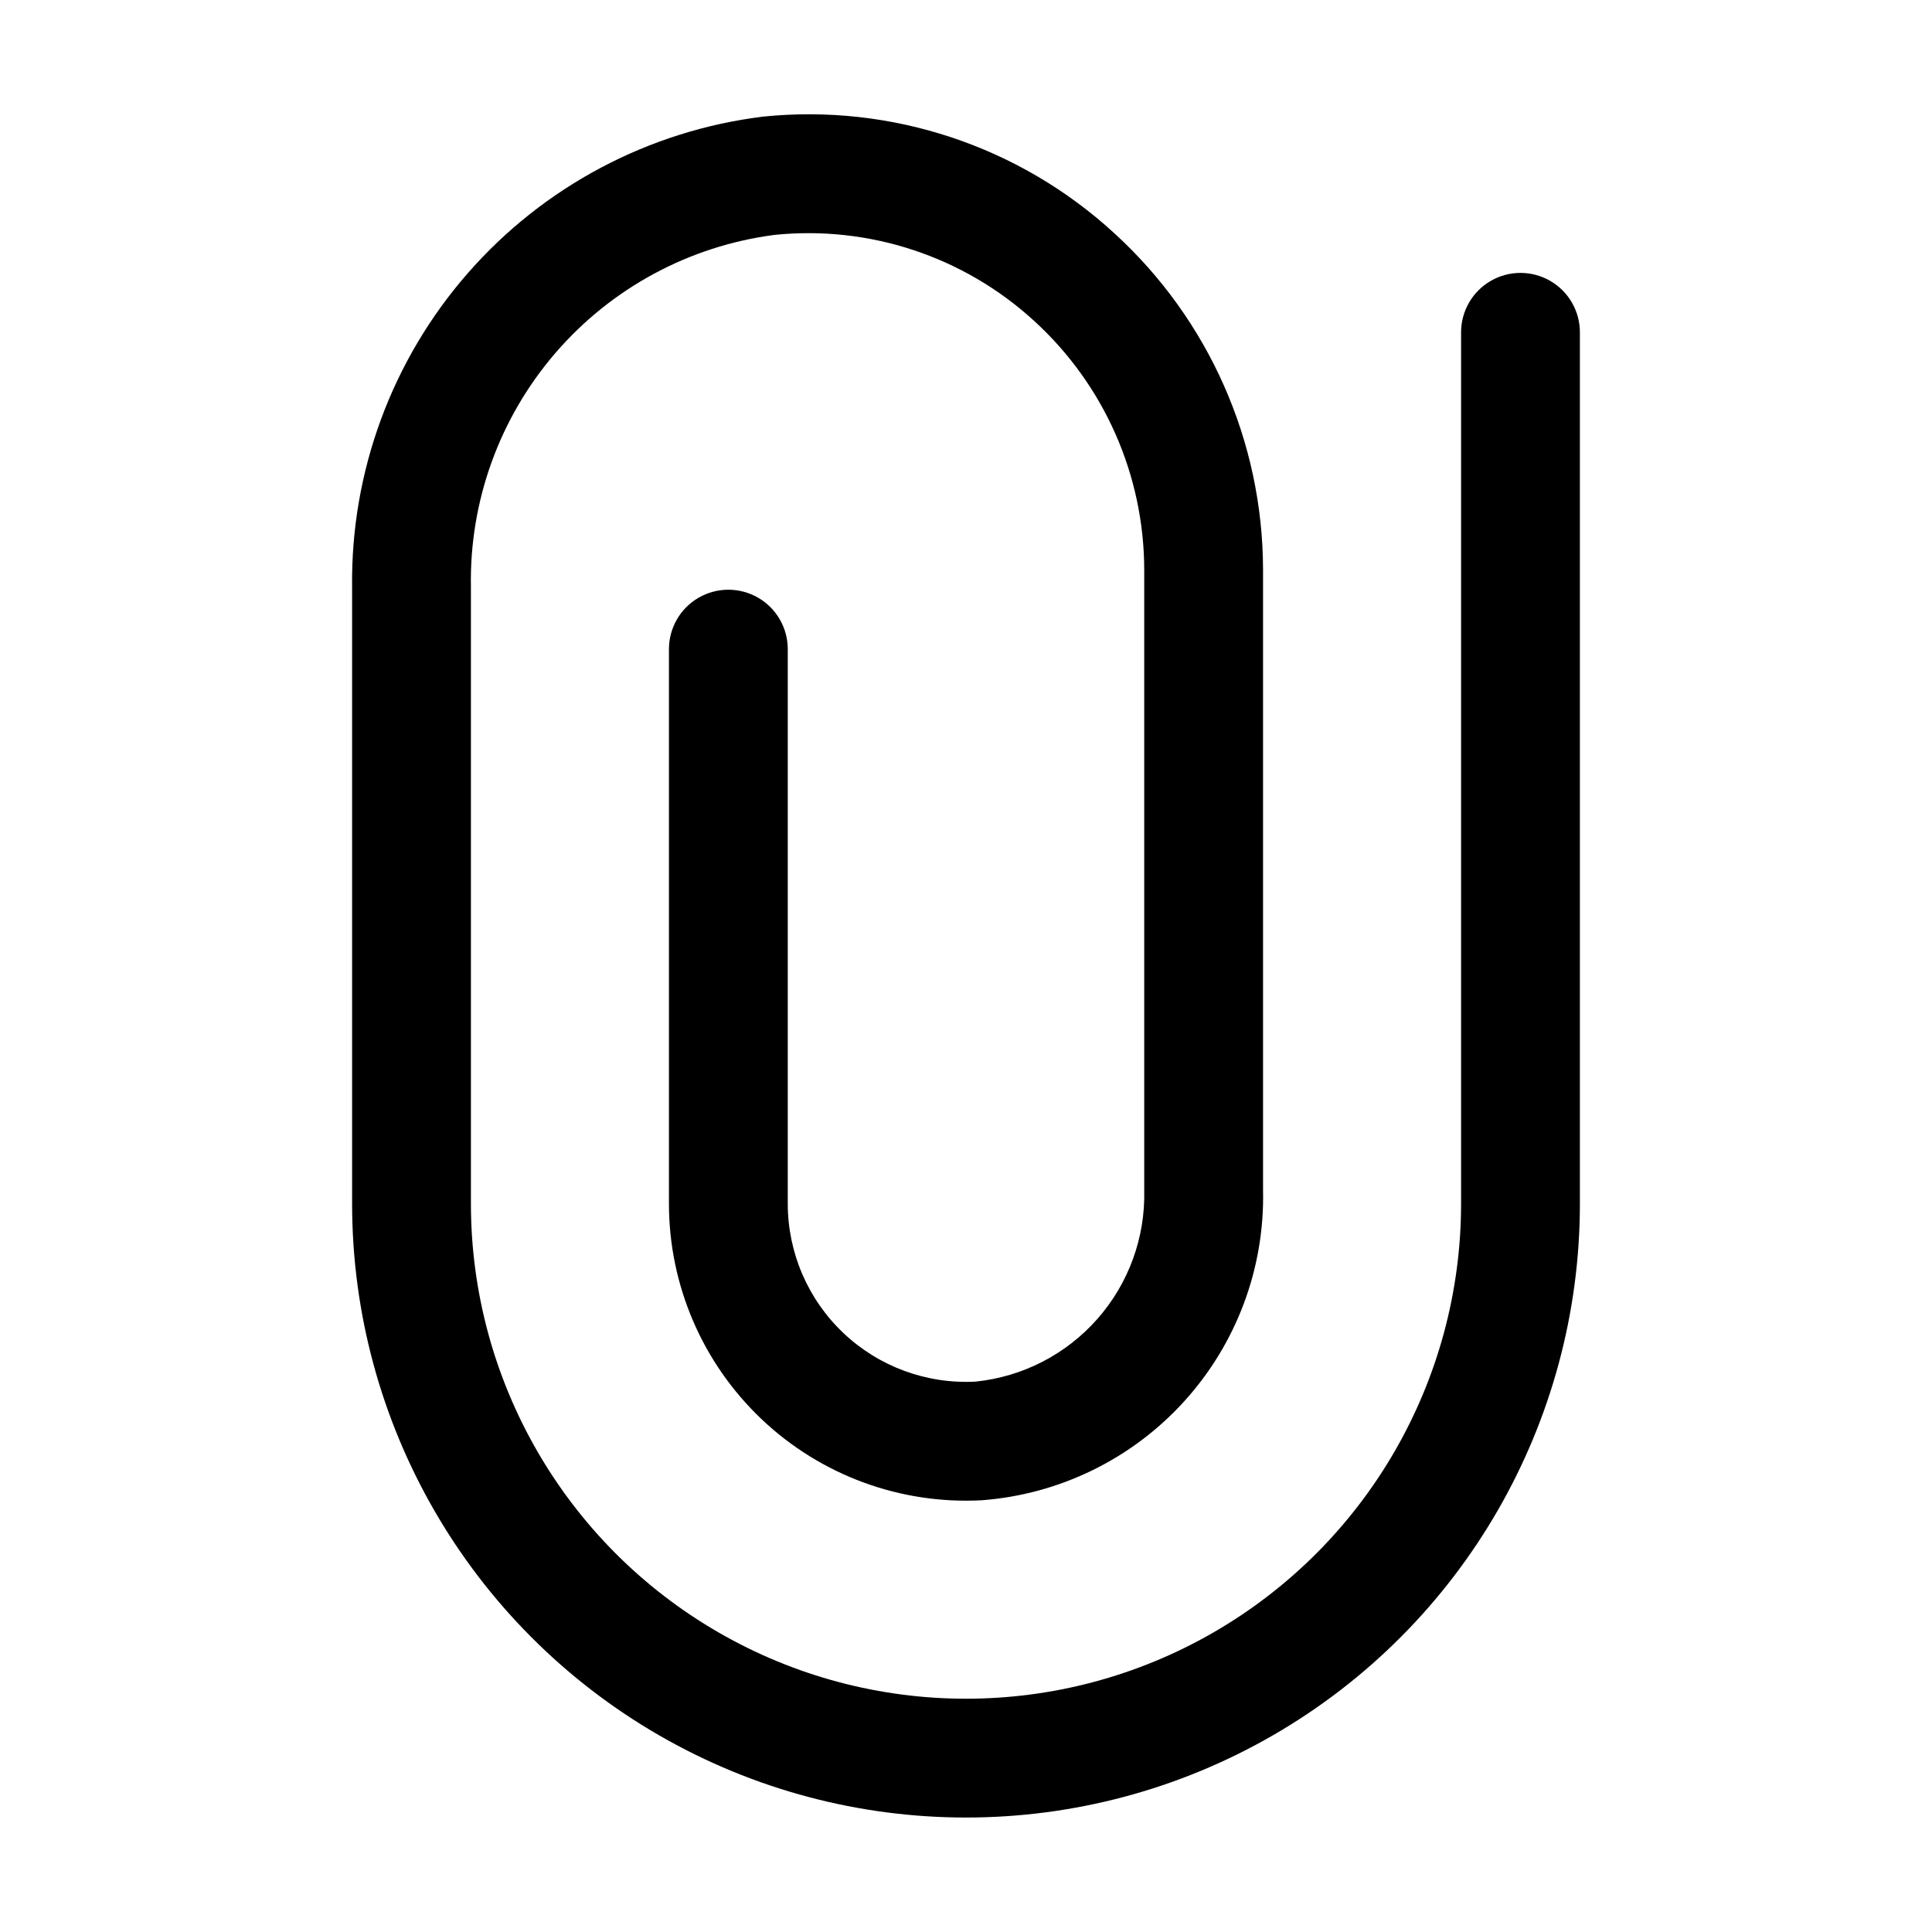 <?xml version="1.0" encoding="UTF-8"?>
<!-- Uploaded to: ICON Repo, www.iconrepo.com, Generator: ICON Repo Mixer Tools -->
<svg fill="#000000" width="800px" height="800px" version="1.1" viewBox="144 144 512 512" xmlns="http://www.w3.org/2000/svg">
 <path d="m237.31 462.98v-163.42c-0.367-30.535 10.539-60.137 30.633-83.133 20.09-23 47.957-37.781 78.266-41.52 33.977-3.477 67.816 7.738 92.996 30.812 25.137 22.898 39.477 55.316 39.516 89.32v164.37c0.461 20.633-7.012 40.656-20.879 55.945-13.863 15.289-33.062 24.676-53.645 26.23-21.574 1.156-42.68-6.609-58.359-21.477-15.68-14.863-24.562-35.523-24.559-57.129v-146.95c0-5.625 3-10.824 7.871-13.637 4.875-2.812 10.875-2.812 15.746 0 4.871 2.812 7.871 8.012 7.871 13.637v146.95c-0.004 12.969 5.332 25.375 14.75 34.293 9.418 8.922 22.094 13.574 35.047 12.867 12.461-1.281 23.98-7.215 32.262-16.617 8.281-9.402 12.711-21.578 12.406-34.102v-164.38c-0.031-25.137-10.633-49.102-29.211-66.031-18.645-17.059-43.684-25.34-68.82-22.754-22.531 2.941-43.188 14.086-58.02 31.301-14.828 17.211-22.797 39.285-22.383 62.004v163.42c0 46.871 25.008 90.184 65.602 113.62s90.605 23.438 131.2 0 65.602-66.75 65.602-113.62v-230.91c0-5.625 3-10.824 7.871-13.637 4.871-2.812 10.875-2.812 15.746 0s7.871 8.012 7.871 13.637v230.91c0 58.121-31.008 111.83-81.344 140.89s-112.35 29.062-162.69 0c-50.336-29.062-81.344-82.77-81.344-140.89z"/>
</svg>